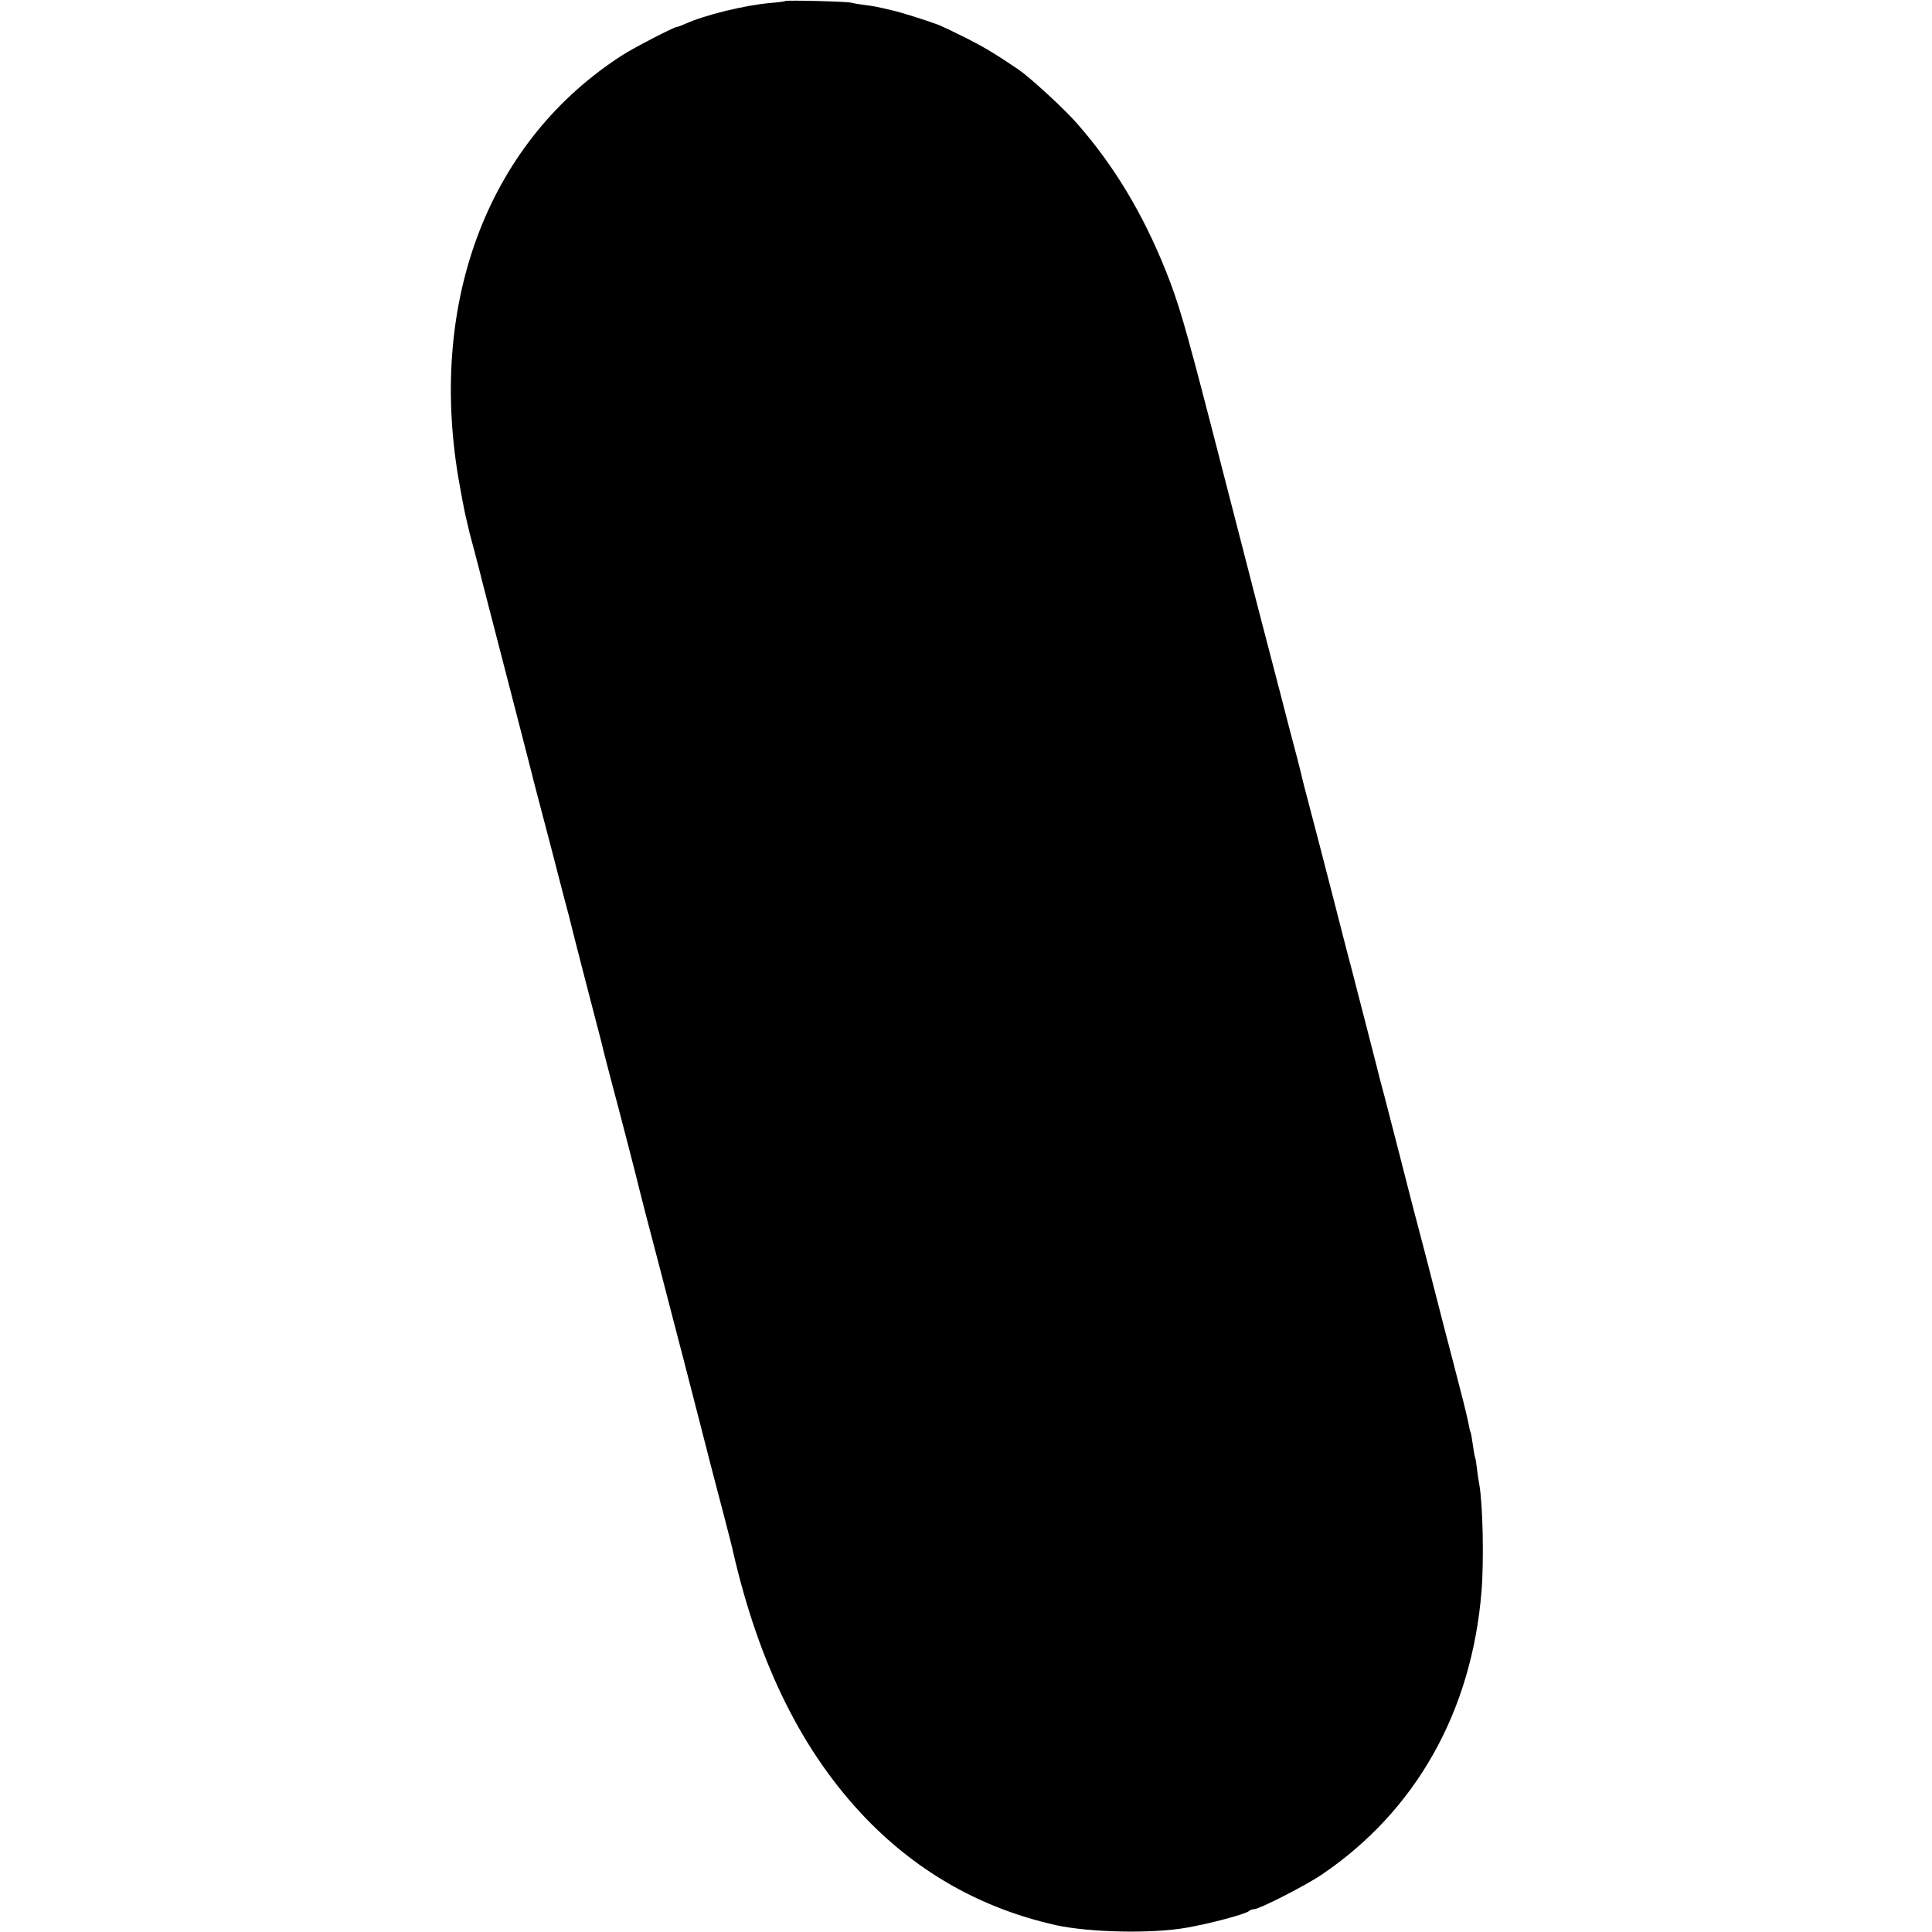 <?xml version="1.0" standalone="no"?>
<!DOCTYPE svg PUBLIC "-//W3C//DTD SVG 20010904//EN"
 "http://www.w3.org/TR/2001/REC-SVG-20010904/DTD/svg10.dtd">
<svg version="1.0" xmlns="http://www.w3.org/2000/svg"
 width="932pt" height="932pt" viewBox="0 0 932 932"
 preserveAspectRatio="xMidYMid meet">
<g transform="translate(0,932) scale(0.1,-0.1)"
fill="#000000" stroke="none">
<path d="M3788 9315 c-2 -2 -32 -6 -68 -9 -128 -11 -319 -58 -417 -102 -17 -8
-34 -14 -38 -14 -13 0 -203 -98 -261 -135 -640 -410 -938 -1174 -793 -2039 11
-65 27 -149 35 -185 9 -36 17 -73 19 -81 2 -8 11 -42 20 -75 9 -33 20 -76 25
-95 4 -19 63 -246 130 -505 67 -258 123 -477 125 -485 2 -8 12 -49 23 -90 11
-41 41 -156 67 -255 26 -99 55 -214 66 -255 11 -41 22 -82 24 -90 7 -33 125
-489 140 -545 9 -33 22 -85 29 -115 8 -30 25 -98 39 -150 32 -118 128 -490
132 -510 2 -8 15 -58 28 -110 14 -52 46 -176 72 -275 26 -99 57 -220 70 -270
13 -49 63 -241 110 -425 47 -184 104 -405 127 -490 22 -85 42 -162 43 -170
127 -554 337 -975 644 -1294 254 -262 558 -433 915 -513 160 -35 459 -42 626
-13 120 21 288 66 305 81 5 5 16 9 25 9 25 0 248 114 325 166 455 308 725 787
772 1369 12 151 6 421 -11 515 -3 14 -8 47 -11 74 -3 27 -7 51 -9 55 -2 3 -7
31 -11 61 -4 30 -9 58 -11 61 -2 3 -6 20 -9 37 -3 18 -21 94 -41 170 -19 75
-56 216 -81 312 -79 309 -93 363 -124 480 -17 63 -32 122 -34 130 -4 18 -99
386 -126 490 -11 41 -22 82 -24 90 -3 15 -64 251 -136 530 -23 85 -60 232 -84
325 -24 94 -58 224 -75 290 -62 236 -79 301 -84 325 -3 14 -26 104 -52 200
-25 96 -47 182 -49 190 -2 8 -16 60 -30 115 -58 223 -97 371 -100 385 -2 8
-22 87 -45 175 -47 182 -91 352 -156 605 -127 491 -158 597 -220 753 -111 277
-251 510 -430 713 -61 70 -226 221 -280 258 -111 75 -159 104 -248 150 -56 28
-117 57 -136 65 -67 25 -185 62 -230 72 -69 16 -81 19 -130 25 -25 3 -53 8
-64 11 -20 6 -312 13 -318 8z"/>
</g>
</svg>
